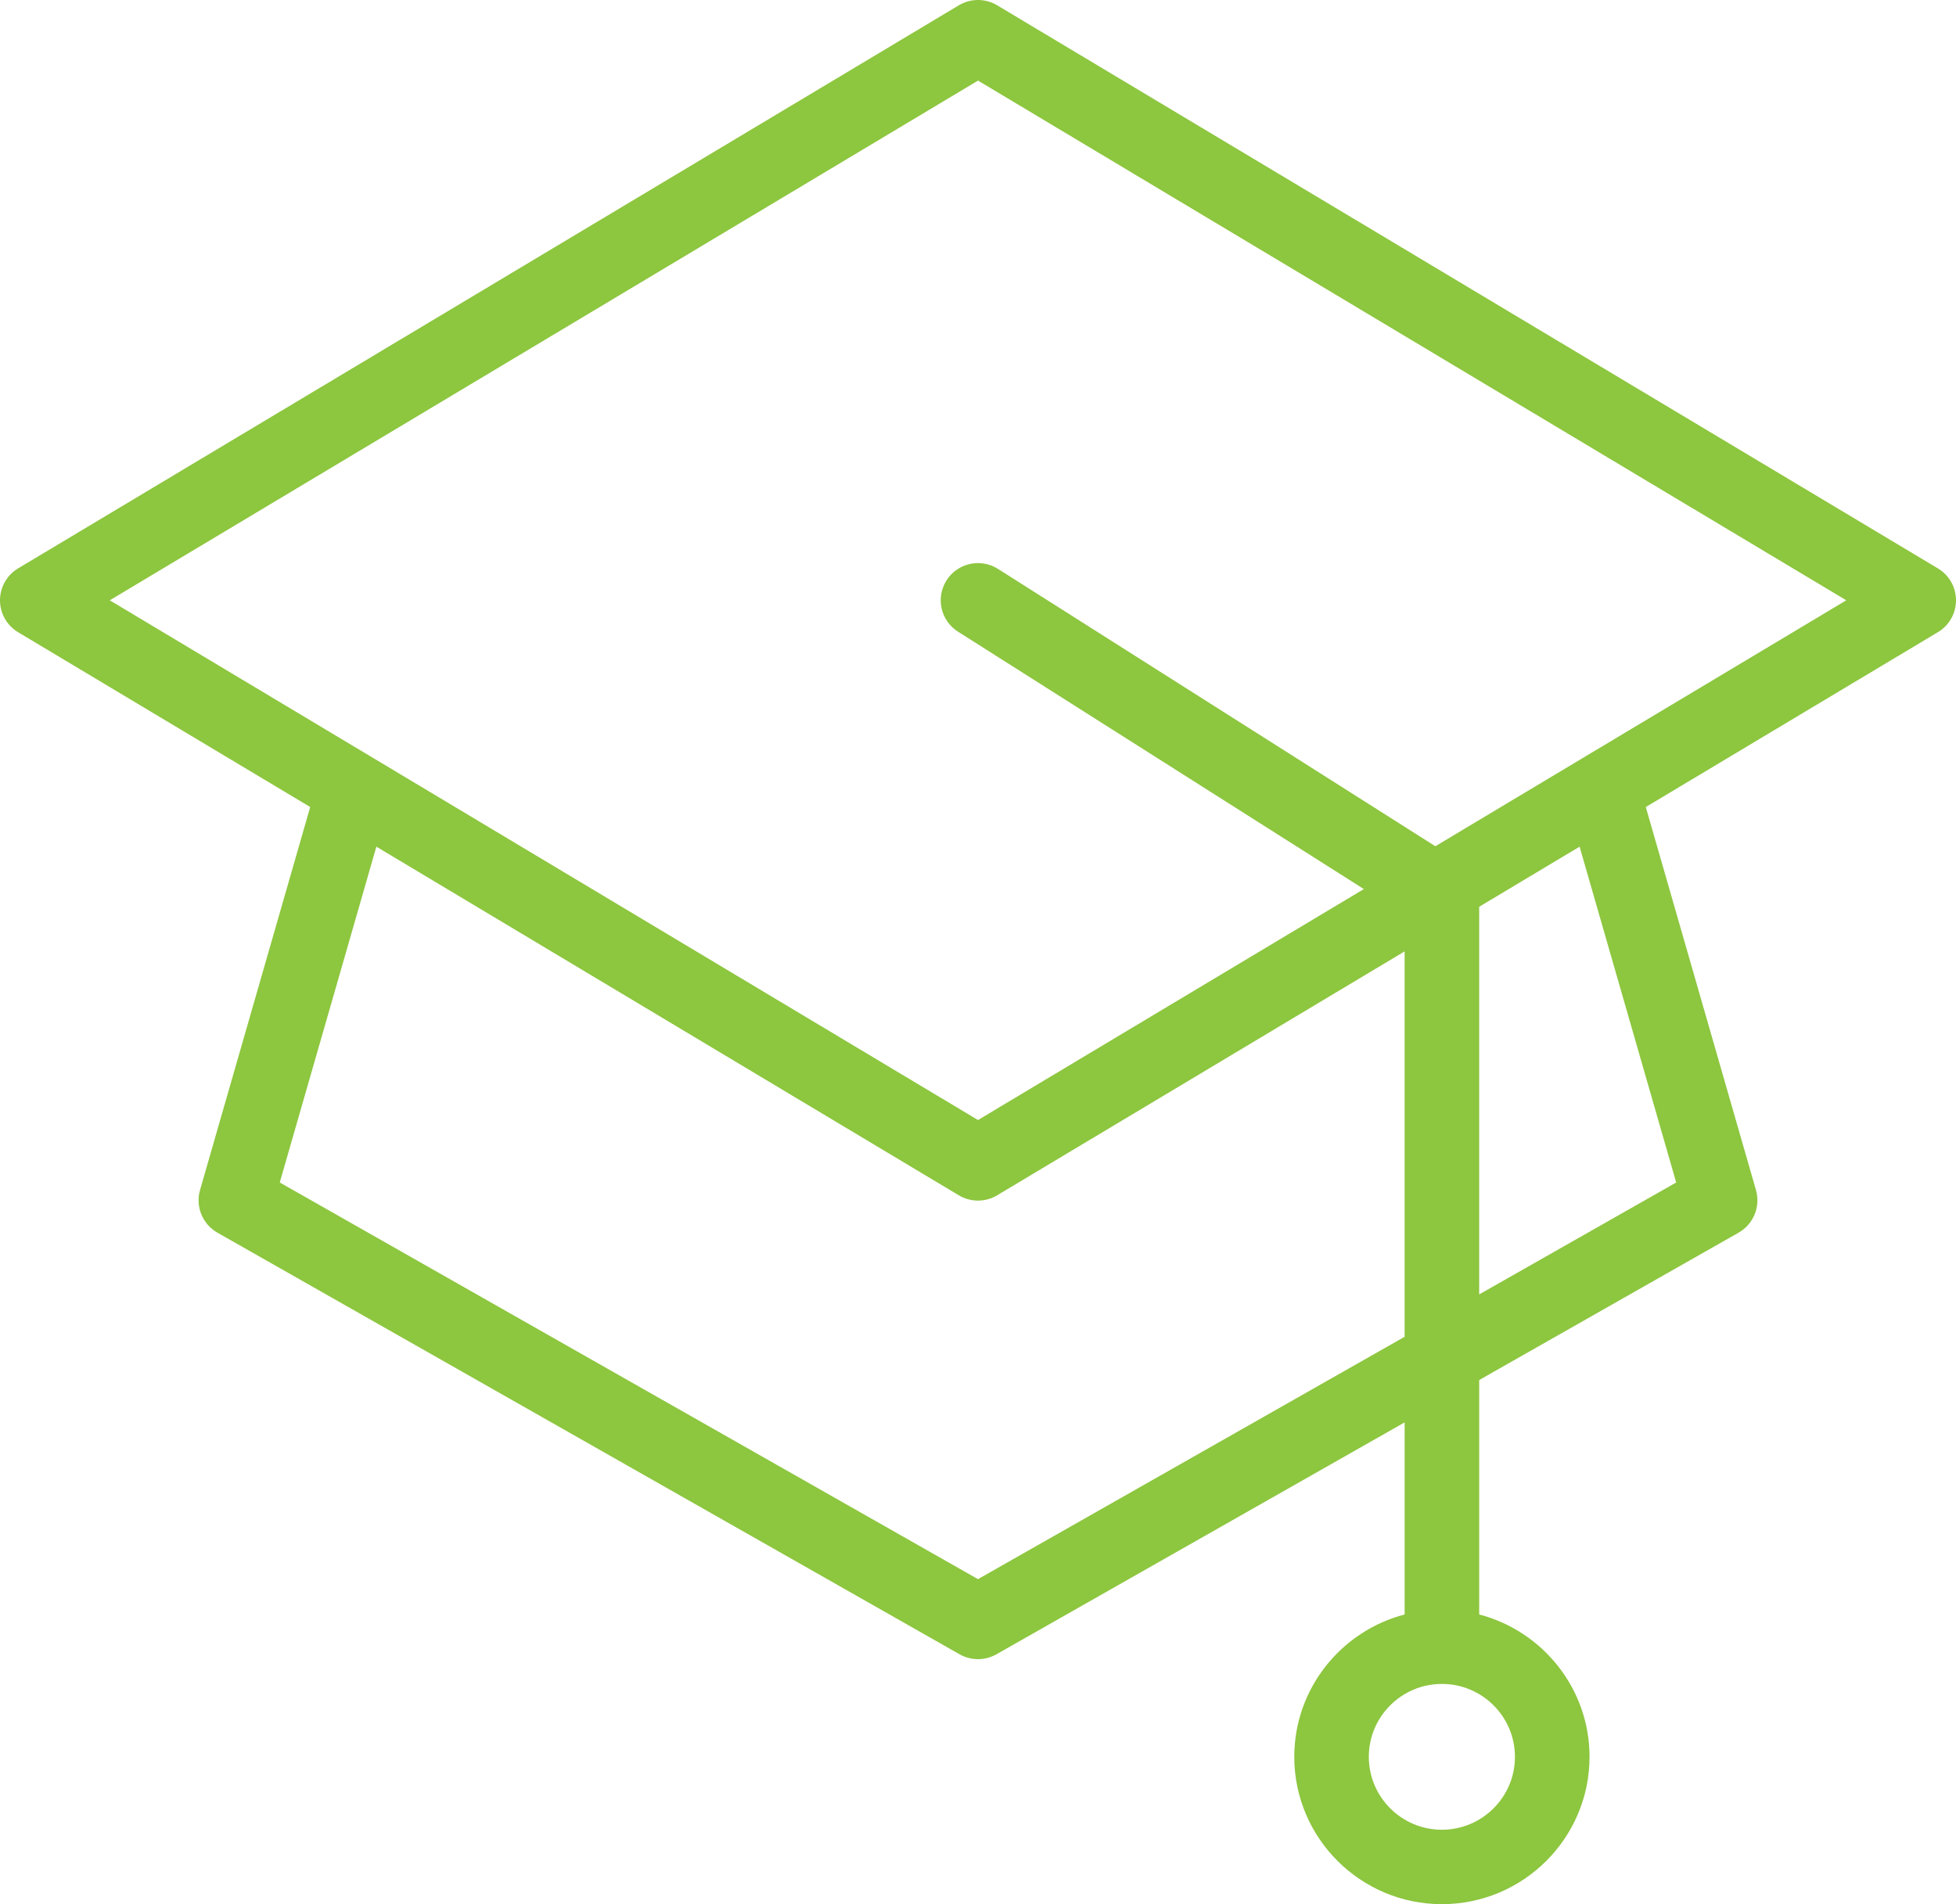 <svg width="76" height="74" viewBox="0 0 76 74" fill="none" xmlns="http://www.w3.org/2000/svg">
<path id="Vector" d="M75.296 22.089L38.745 0.206C38.286 -0.069 37.713 -0.069 37.255 0.206L0.703 22.089C0.267 22.35 0 22.821 0 23.329C0 23.837 0.267 24.308 0.703 24.569L12.053 31.363L7.772 46.249C7.588 46.891 7.867 47.574 8.448 47.904L37.283 64.289C37.506 64.415 37.753 64.478 38 64.478C38.247 64.478 38.494 64.415 38.717 64.289L54.577 55.277V62.742C52.114 63.385 50.289 65.618 50.289 68.275C50.289 71.431 52.863 74 56.025 74C59.188 74 61.761 71.431 61.761 68.275C61.761 65.618 59.936 63.385 57.474 62.742V53.631L67.552 47.904C68.133 47.574 68.412 46.891 68.228 46.249L63.947 31.363L75.296 24.568C75.733 24.308 76 23.837 76 23.329C76 22.82 75.733 22.35 75.296 22.089L75.296 22.089ZM58.863 68.274C58.863 69.837 57.59 71.108 56.025 71.108C54.459 71.108 53.185 69.837 53.185 68.274C53.185 66.712 54.459 65.441 56.025 65.441C57.59 65.441 58.863 66.712 58.863 68.274ZM37.999 61.369L10.87 45.954L14.624 32.903L37.254 46.452C37.483 46.589 37.741 46.658 37.999 46.658C38.256 46.658 38.515 46.589 38.744 46.452L54.576 36.973V51.95L37.999 61.369ZM65.128 45.954L57.473 50.304V35.239L61.375 32.903L65.128 45.954ZM63.119 28.487L55.77 32.887L38.777 22.109C38.101 21.68 37.206 21.88 36.778 22.553C36.349 23.227 36.548 24.12 37.223 24.548L52.992 34.551L38 43.527L12.881 28.488L4.265 23.329L38.001 3.132L71.737 23.329L63.119 28.487Z" fill="#8DC63F"/>
</svg>
